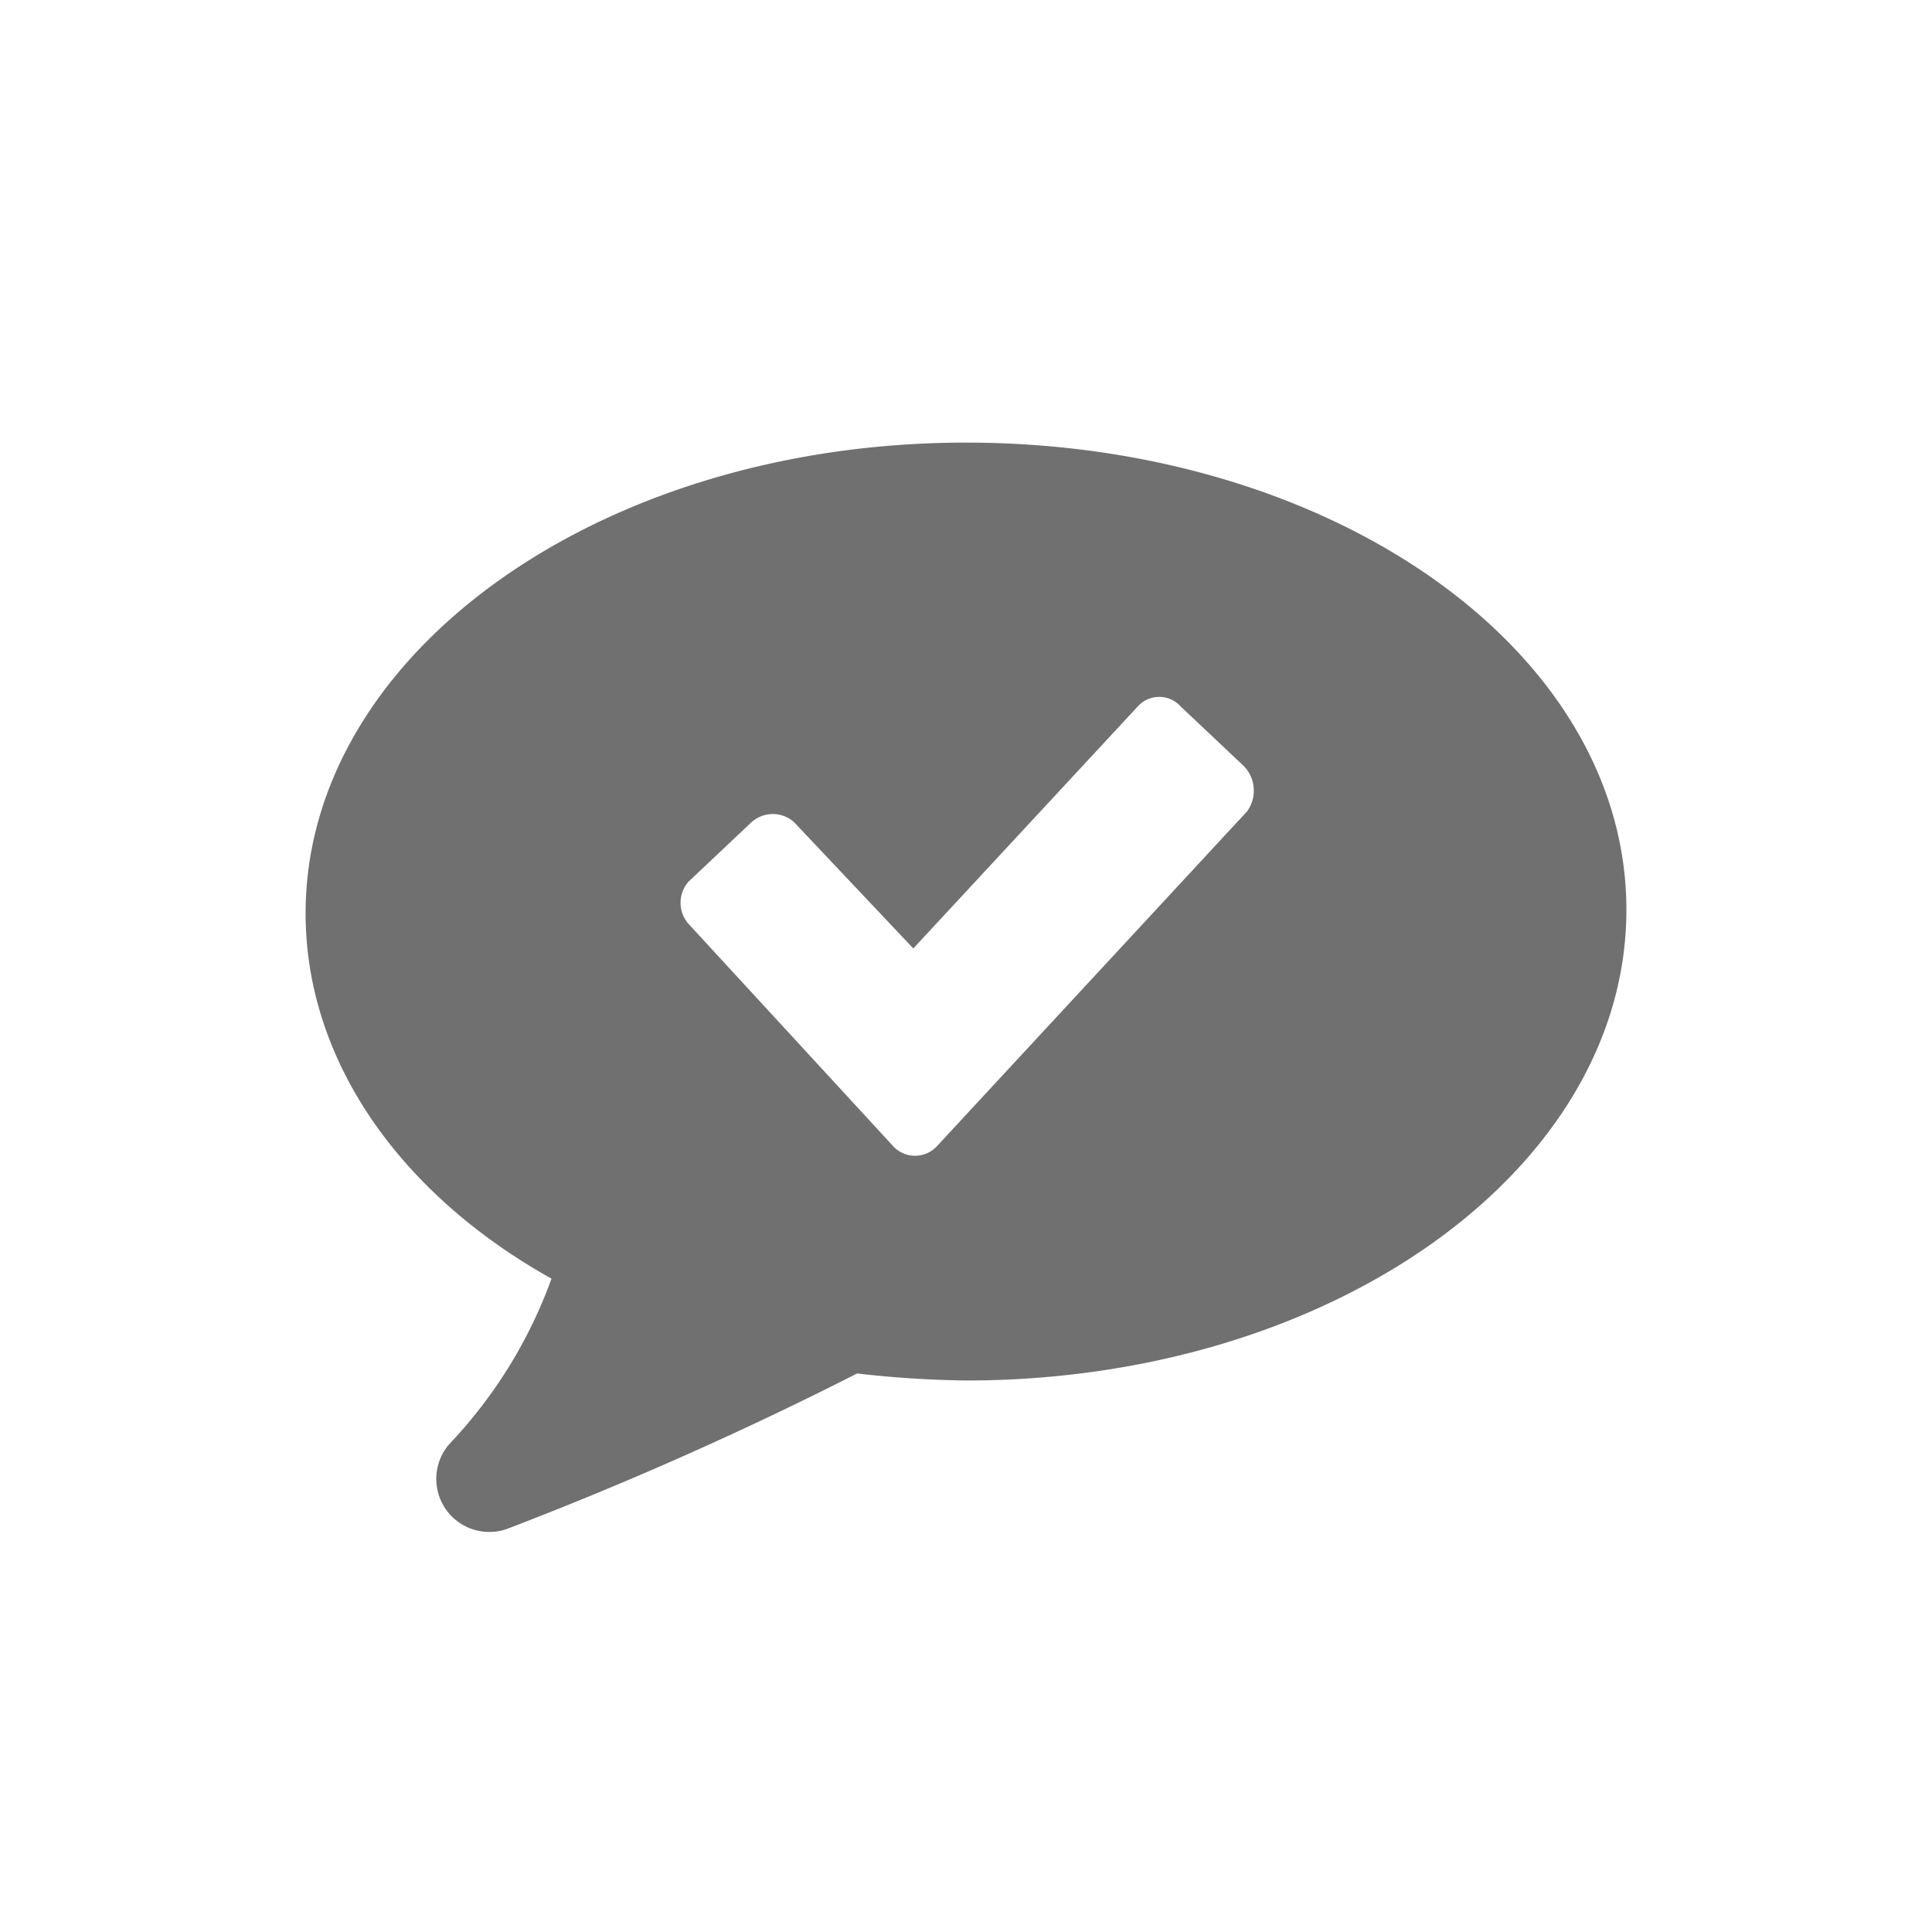 <svg id="Layer_1" data-name="Layer 1" xmlns="http://www.w3.org/2000/svg" viewBox="0 0 55 55"><defs><style>.cls-1{fill:#707070;}</style></defs><path class="cls-1" d="M27.5,12.6c-10.4,0-18.8,6-18.8,13.4,0,4.2,2.7,8,7,10.4a13.49,13.49,0,0,1-2.9,4.7,1.51,1.51,0,0,0,1.7,2.4,104.14,104.14,0,0,0,9.9-4.4,30.28,30.28,0,0,0,3.1.2c10.4,0,18.8-6,18.8-13.4S37.9,12.6,27.5,12.6Zm8,10.5-8.8,9.5a.85.85,0,0,1-1.3,0l-5.8-6.3a.91.91,0,0,1,0-1.2l1.8-1.7a.91.91,0,0,1,1.2,0L26,27l6.4-6.9a.82.82,0,0,1,1.2,0l1.8,1.7A1,1,0,0,1,35.5,23.1Z"/></svg>